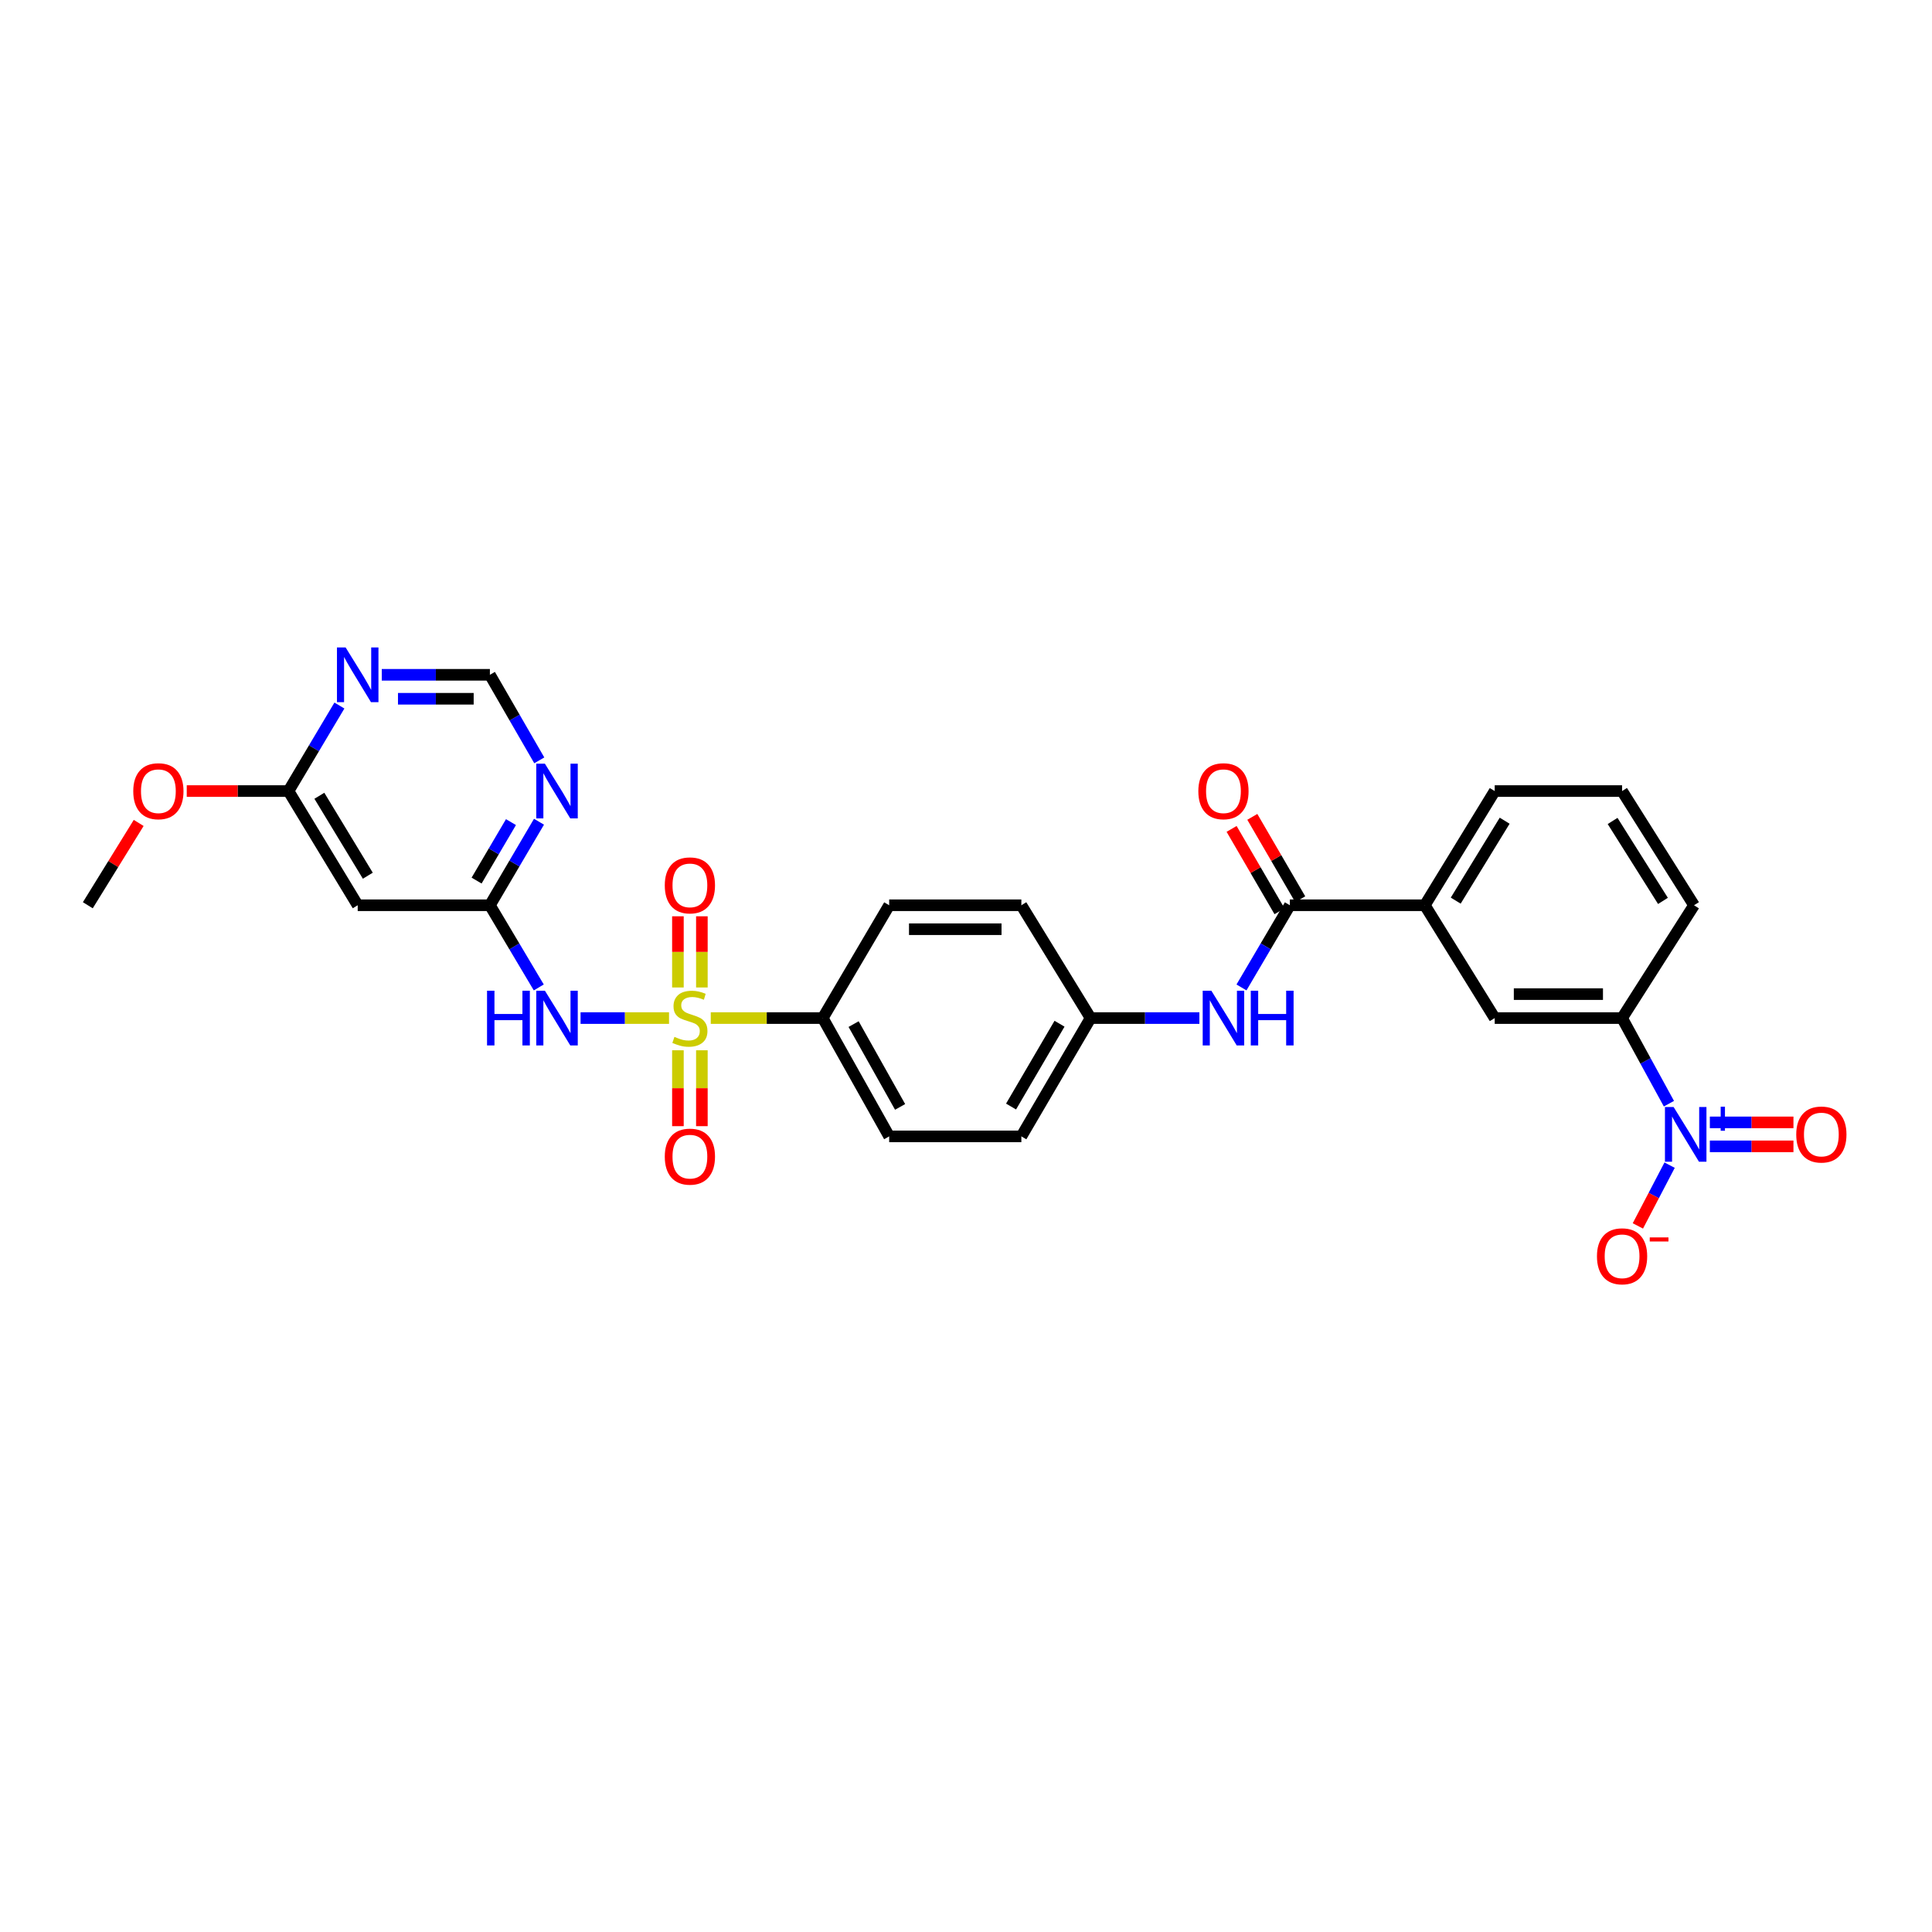<?xml version='1.0' encoding='iso-8859-1'?>
<svg version='1.1' baseProfile='full'
              xmlns='http://www.w3.org/2000/svg'
                      xmlns:rdkit='http://www.rdkit.org/xml'
                      xmlns:xlink='http://www.w3.org/1999/xlink'
                  xml:space='preserve'
width='1000px' height='1000px' viewBox='0 0 1000 1000'>
<!-- END OF HEADER -->
<rect style='opacity:1.0;fill:#FFFFFF;stroke:none' width='1000' height='1000' x='0' y='0'> </rect>
<path class='bond-0' d='M 346.29,526.955 L 323.395,526.955' style='fill:none;fill-rule:evenodd;stroke:#CCCC00;stroke-width:6px;stroke-linecap:butt;stroke-linejoin:miter;stroke-opacity:1' />
<path class='bond-0' d='M 323.395,526.955 L 300.5,526.955' style='fill:none;fill-rule:evenodd;stroke:#0000FF;stroke-width:6px;stroke-linecap:butt;stroke-linejoin:miter;stroke-opacity:1' />
<path class='bond-6' d='M 367.889,526.955 L 396.873,526.955' style='fill:none;fill-rule:evenodd;stroke:#CCCC00;stroke-width:6px;stroke-linecap:butt;stroke-linejoin:miter;stroke-opacity:1' />
<path class='bond-6' d='M 396.873,526.955 L 425.856,526.955' style='fill:none;fill-rule:evenodd;stroke:#000000;stroke-width:6px;stroke-linecap:butt;stroke-linejoin:miter;stroke-opacity:1' />
<path class='bond-11' d='M 350.889,543.626 L 350.889,563.263' style='fill:none;fill-rule:evenodd;stroke:#CCCC00;stroke-width:6px;stroke-linecap:butt;stroke-linejoin:miter;stroke-opacity:1' />
<path class='bond-11' d='M 350.889,563.263 L 350.889,582.9' style='fill:none;fill-rule:evenodd;stroke:#FF0000;stroke-width:6px;stroke-linecap:butt;stroke-linejoin:miter;stroke-opacity:1' />
<path class='bond-11' d='M 363.291,543.626 L 363.291,563.263' style='fill:none;fill-rule:evenodd;stroke:#CCCC00;stroke-width:6px;stroke-linecap:butt;stroke-linejoin:miter;stroke-opacity:1' />
<path class='bond-11' d='M 363.291,563.263 L 363.291,582.9' style='fill:none;fill-rule:evenodd;stroke:#FF0000;stroke-width:6px;stroke-linecap:butt;stroke-linejoin:miter;stroke-opacity:1' />
<path class='bond-12' d='M 363.291,511.116 L 363.291,492.694' style='fill:none;fill-rule:evenodd;stroke:#CCCC00;stroke-width:6px;stroke-linecap:butt;stroke-linejoin:miter;stroke-opacity:1' />
<path class='bond-12' d='M 363.291,492.694 L 363.291,474.272' style='fill:none;fill-rule:evenodd;stroke:#FF0000;stroke-width:6px;stroke-linecap:butt;stroke-linejoin:miter;stroke-opacity:1' />
<path class='bond-12' d='M 350.889,511.116 L 350.889,492.694' style='fill:none;fill-rule:evenodd;stroke:#CCCC00;stroke-width:6px;stroke-linecap:butt;stroke-linejoin:miter;stroke-opacity:1' />
<path class='bond-12' d='M 350.889,492.694 L 350.889,474.272' style='fill:none;fill-rule:evenodd;stroke:#FF0000;stroke-width:6px;stroke-linecap:butt;stroke-linejoin:miter;stroke-opacity:1' />
<path class='bond-3' d='M 278.874,511.097 L 266.22,489.827' style='fill:none;fill-rule:evenodd;stroke:#0000FF;stroke-width:6px;stroke-linecap:butt;stroke-linejoin:miter;stroke-opacity:1' />
<path class='bond-3' d='M 266.22,489.827 L 253.565,468.558' style='fill:none;fill-rule:evenodd;stroke:#000000;stroke-width:6px;stroke-linecap:butt;stroke-linejoin:miter;stroke-opacity:1' />
<path class='bond-1' d='M 863.83,571.269 L 851.707,549.112' style='fill:none;fill-rule:evenodd;stroke:#0000FF;stroke-width:6px;stroke-linecap:butt;stroke-linejoin:miter;stroke-opacity:1' />
<path class='bond-1' d='M 851.707,549.112 L 839.583,526.955' style='fill:none;fill-rule:evenodd;stroke:#000000;stroke-width:6px;stroke-linecap:butt;stroke-linejoin:miter;stroke-opacity:1' />
<path class='bond-15' d='M 864.189,603.082 L 855.974,618.806' style='fill:none;fill-rule:evenodd;stroke:#0000FF;stroke-width:6px;stroke-linecap:butt;stroke-linejoin:miter;stroke-opacity:1' />
<path class='bond-15' d='M 855.974,618.806 L 847.759,634.53' style='fill:none;fill-rule:evenodd;stroke:#FF0000;stroke-width:6px;stroke-linecap:butt;stroke-linejoin:miter;stroke-opacity:1' />
<path class='bond-17' d='M 885.012,593.345 L 906.649,593.345' style='fill:none;fill-rule:evenodd;stroke:#0000FF;stroke-width:6px;stroke-linecap:butt;stroke-linejoin:miter;stroke-opacity:1' />
<path class='bond-17' d='M 906.649,593.345 L 928.286,593.345' style='fill:none;fill-rule:evenodd;stroke:#FF0000;stroke-width:6px;stroke-linecap:butt;stroke-linejoin:miter;stroke-opacity:1' />
<path class='bond-17' d='M 885.012,580.943 L 906.649,580.943' style='fill:none;fill-rule:evenodd;stroke:#0000FF;stroke-width:6px;stroke-linecap:butt;stroke-linejoin:miter;stroke-opacity:1' />
<path class='bond-17' d='M 906.649,580.943 L 928.286,580.943' style='fill:none;fill-rule:evenodd;stroke:#FF0000;stroke-width:6px;stroke-linecap:butt;stroke-linejoin:miter;stroke-opacity:1' />
<path class='bond-2' d='M 667.63,468.558 L 655.109,489.83' style='fill:none;fill-rule:evenodd;stroke:#000000;stroke-width:6px;stroke-linecap:butt;stroke-linejoin:miter;stroke-opacity:1' />
<path class='bond-2' d='M 655.109,489.83 L 642.589,511.101' style='fill:none;fill-rule:evenodd;stroke:#0000FF;stroke-width:6px;stroke-linecap:butt;stroke-linejoin:miter;stroke-opacity:1' />
<path class='bond-10' d='M 667.63,468.558 L 737.478,468.558' style='fill:none;fill-rule:evenodd;stroke:#000000;stroke-width:6px;stroke-linecap:butt;stroke-linejoin:miter;stroke-opacity:1' />
<path class='bond-18' d='M 672.99,465.441 L 660.593,444.122' style='fill:none;fill-rule:evenodd;stroke:#000000;stroke-width:6px;stroke-linecap:butt;stroke-linejoin:miter;stroke-opacity:1' />
<path class='bond-18' d='M 660.593,444.122 L 648.195,422.804' style='fill:none;fill-rule:evenodd;stroke:#FF0000;stroke-width:6px;stroke-linecap:butt;stroke-linejoin:miter;stroke-opacity:1' />
<path class='bond-18' d='M 662.27,471.675 L 649.872,450.357' style='fill:none;fill-rule:evenodd;stroke:#000000;stroke-width:6px;stroke-linecap:butt;stroke-linejoin:miter;stroke-opacity:1' />
<path class='bond-18' d='M 649.872,450.357 L 637.474,429.038' style='fill:none;fill-rule:evenodd;stroke:#FF0000;stroke-width:6px;stroke-linecap:butt;stroke-linejoin:miter;stroke-opacity:1' />
<path class='bond-4' d='M 253.565,468.558 L 266.272,446.942' style='fill:none;fill-rule:evenodd;stroke:#000000;stroke-width:6px;stroke-linecap:butt;stroke-linejoin:miter;stroke-opacity:1' />
<path class='bond-4' d='M 266.272,446.942 L 278.979,425.325' style='fill:none;fill-rule:evenodd;stroke:#0000FF;stroke-width:6px;stroke-linecap:butt;stroke-linejoin:miter;stroke-opacity:1' />
<path class='bond-4' d='M 246.686,455.789 L 255.581,440.657' style='fill:none;fill-rule:evenodd;stroke:#000000;stroke-width:6px;stroke-linecap:butt;stroke-linejoin:miter;stroke-opacity:1' />
<path class='bond-4' d='M 255.581,440.657 L 264.476,425.526' style='fill:none;fill-rule:evenodd;stroke:#0000FF;stroke-width:6px;stroke-linecap:butt;stroke-linejoin:miter;stroke-opacity:1' />
<path class='bond-9' d='M 253.565,468.558 L 185.15,468.558' style='fill:none;fill-rule:evenodd;stroke:#000000;stroke-width:6px;stroke-linecap:butt;stroke-linejoin:miter;stroke-opacity:1' />
<path class='bond-16' d='M 279.131,393.554 L 266.348,371.415' style='fill:none;fill-rule:evenodd;stroke:#0000FF;stroke-width:6px;stroke-linecap:butt;stroke-linejoin:miter;stroke-opacity:1' />
<path class='bond-16' d='M 266.348,371.415 L 253.565,349.277' style='fill:none;fill-rule:evenodd;stroke:#000000;stroke-width:6px;stroke-linecap:butt;stroke-linejoin:miter;stroke-opacity:1' />
<path class='bond-5' d='M 839.583,526.955 L 773.663,526.955' style='fill:none;fill-rule:evenodd;stroke:#000000;stroke-width:6px;stroke-linecap:butt;stroke-linejoin:miter;stroke-opacity:1' />
<path class='bond-5' d='M 829.695,514.554 L 783.551,514.554' style='fill:none;fill-rule:evenodd;stroke:#000000;stroke-width:6px;stroke-linecap:butt;stroke-linejoin:miter;stroke-opacity:1' />
<path class='bond-31' d='M 839.583,526.955 L 876.822,468.558' style='fill:none;fill-rule:evenodd;stroke:#000000;stroke-width:6px;stroke-linecap:butt;stroke-linejoin:miter;stroke-opacity:1' />
<path class='bond-19' d='M 425.856,526.955 L 460.236,588.191' style='fill:none;fill-rule:evenodd;stroke:#000000;stroke-width:6px;stroke-linecap:butt;stroke-linejoin:miter;stroke-opacity:1' />
<path class='bond-19' d='M 441.827,530.07 L 465.893,572.935' style='fill:none;fill-rule:evenodd;stroke:#000000;stroke-width:6px;stroke-linecap:butt;stroke-linejoin:miter;stroke-opacity:1' />
<path class='bond-20' d='M 425.856,526.955 L 460.236,468.558' style='fill:none;fill-rule:evenodd;stroke:#000000;stroke-width:6px;stroke-linecap:butt;stroke-linejoin:miter;stroke-opacity:1' />
<path class='bond-7' d='M 175.677,365.187 L 162.501,387.319' style='fill:none;fill-rule:evenodd;stroke:#0000FF;stroke-width:6px;stroke-linecap:butt;stroke-linejoin:miter;stroke-opacity:1' />
<path class='bond-7' d='M 162.501,387.319 L 149.324,409.451' style='fill:none;fill-rule:evenodd;stroke:#000000;stroke-width:6px;stroke-linecap:butt;stroke-linejoin:miter;stroke-opacity:1' />
<path class='bond-30' d='M 197.601,349.277 L 225.583,349.277' style='fill:none;fill-rule:evenodd;stroke:#0000FF;stroke-width:6px;stroke-linecap:butt;stroke-linejoin:miter;stroke-opacity:1' />
<path class='bond-30' d='M 225.583,349.277 L 253.565,349.277' style='fill:none;fill-rule:evenodd;stroke:#000000;stroke-width:6px;stroke-linecap:butt;stroke-linejoin:miter;stroke-opacity:1' />
<path class='bond-30' d='M 205.995,361.678 L 225.583,361.678' style='fill:none;fill-rule:evenodd;stroke:#0000FF;stroke-width:6px;stroke-linecap:butt;stroke-linejoin:miter;stroke-opacity:1' />
<path class='bond-30' d='M 225.583,361.678 L 245.171,361.678' style='fill:none;fill-rule:evenodd;stroke:#000000;stroke-width:6px;stroke-linecap:butt;stroke-linejoin:miter;stroke-opacity:1' />
<path class='bond-8' d='M 620.798,526.955 L 592.641,526.955' style='fill:none;fill-rule:evenodd;stroke:#0000FF;stroke-width:6px;stroke-linecap:butt;stroke-linejoin:miter;stroke-opacity:1' />
<path class='bond-8' d='M 592.641,526.955 L 564.484,526.955' style='fill:none;fill-rule:evenodd;stroke:#000000;stroke-width:6px;stroke-linecap:butt;stroke-linejoin:miter;stroke-opacity:1' />
<path class='bond-14' d='M 185.15,468.558 L 149.324,409.451' style='fill:none;fill-rule:evenodd;stroke:#000000;stroke-width:6px;stroke-linecap:butt;stroke-linejoin:miter;stroke-opacity:1' />
<path class='bond-14' d='M 190.382,453.264 L 165.303,411.889' style='fill:none;fill-rule:evenodd;stroke:#000000;stroke-width:6px;stroke-linecap:butt;stroke-linejoin:miter;stroke-opacity:1' />
<path class='bond-13' d='M 737.478,468.558 L 773.663,526.955' style='fill:none;fill-rule:evenodd;stroke:#000000;stroke-width:6px;stroke-linecap:butt;stroke-linejoin:miter;stroke-opacity:1' />
<path class='bond-26' d='M 737.478,468.558 L 773.663,409.451' style='fill:none;fill-rule:evenodd;stroke:#000000;stroke-width:6px;stroke-linecap:butt;stroke-linejoin:miter;stroke-opacity:1' />
<path class='bond-26' d='M 753.482,466.167 L 778.812,424.793' style='fill:none;fill-rule:evenodd;stroke:#000000;stroke-width:6px;stroke-linecap:butt;stroke-linejoin:miter;stroke-opacity:1' />
<path class='bond-24' d='M 149.324,409.451 L 122.992,409.451' style='fill:none;fill-rule:evenodd;stroke:#000000;stroke-width:6px;stroke-linecap:butt;stroke-linejoin:miter;stroke-opacity:1' />
<path class='bond-24' d='M 122.992,409.451 L 96.661,409.451' style='fill:none;fill-rule:evenodd;stroke:#FF0000;stroke-width:6px;stroke-linecap:butt;stroke-linejoin:miter;stroke-opacity:1' />
<path class='bond-23' d='M 460.236,588.191 L 528.651,588.191' style='fill:none;fill-rule:evenodd;stroke:#000000;stroke-width:6px;stroke-linecap:butt;stroke-linejoin:miter;stroke-opacity:1' />
<path class='bond-22' d='M 460.236,468.558 L 528.651,468.558' style='fill:none;fill-rule:evenodd;stroke:#000000;stroke-width:6px;stroke-linecap:butt;stroke-linejoin:miter;stroke-opacity:1' />
<path class='bond-22' d='M 470.498,480.96 L 518.388,480.96' style='fill:none;fill-rule:evenodd;stroke:#000000;stroke-width:6px;stroke-linecap:butt;stroke-linejoin:miter;stroke-opacity:1' />
<path class='bond-21' d='M 564.484,526.955 L 528.651,468.558' style='fill:none;fill-rule:evenodd;stroke:#000000;stroke-width:6px;stroke-linecap:butt;stroke-linejoin:miter;stroke-opacity:1' />
<path class='bond-29' d='M 564.484,526.955 L 528.651,588.191' style='fill:none;fill-rule:evenodd;stroke:#000000;stroke-width:6px;stroke-linecap:butt;stroke-linejoin:miter;stroke-opacity:1' />
<path class='bond-29' d='M 548.406,529.877 L 523.322,572.742' style='fill:none;fill-rule:evenodd;stroke:#000000;stroke-width:6px;stroke-linecap:butt;stroke-linejoin:miter;stroke-opacity:1' />
<path class='bond-28' d='M 71.783,425.948 L 58.619,447.253' style='fill:none;fill-rule:evenodd;stroke:#FF0000;stroke-width:6px;stroke-linecap:butt;stroke-linejoin:miter;stroke-opacity:1' />
<path class='bond-28' d='M 58.619,447.253 L 45.455,468.558' style='fill:none;fill-rule:evenodd;stroke:#000000;stroke-width:6px;stroke-linecap:butt;stroke-linejoin:miter;stroke-opacity:1' />
<path class='bond-25' d='M 876.822,468.558 L 839.583,409.451' style='fill:none;fill-rule:evenodd;stroke:#000000;stroke-width:6px;stroke-linecap:butt;stroke-linejoin:miter;stroke-opacity:1' />
<path class='bond-25' d='M 860.744,466.303 L 834.677,424.928' style='fill:none;fill-rule:evenodd;stroke:#000000;stroke-width:6px;stroke-linecap:butt;stroke-linejoin:miter;stroke-opacity:1' />
<path class='bond-27' d='M 773.663,409.451 L 839.583,409.451' style='fill:none;fill-rule:evenodd;stroke:#000000;stroke-width:6px;stroke-linecap:butt;stroke-linejoin:miter;stroke-opacity:1' />
<path  class='atom-0' d='M 349.09 536.675
Q 349.41 536.795, 350.73 537.355
Q 352.05 537.915, 353.49 538.275
Q 354.97 538.595, 356.41 538.595
Q 359.09 538.595, 360.65 537.315
Q 362.21 535.995, 362.21 533.715
Q 362.21 532.155, 361.41 531.195
Q 360.65 530.235, 359.45 529.715
Q 358.25 529.195, 356.25 528.595
Q 353.73 527.835, 352.21 527.115
Q 350.73 526.395, 349.65 524.875
Q 348.61 523.355, 348.61 520.795
Q 348.61 517.235, 351.01 515.035
Q 353.45 512.835, 358.25 512.835
Q 361.53 512.835, 365.25 514.395
L 364.33 517.475
Q 360.93 516.075, 358.37 516.075
Q 355.61 516.075, 354.09 517.235
Q 352.57 518.355, 352.61 520.315
Q 352.61 521.835, 353.37 522.755
Q 354.17 523.675, 355.29 524.195
Q 356.45 524.715, 358.37 525.315
Q 360.93 526.115, 362.45 526.915
Q 363.97 527.715, 365.05 529.355
Q 366.17 530.955, 366.17 533.715
Q 366.17 537.635, 363.53 539.755
Q 360.93 541.835, 356.57 541.835
Q 354.05 541.835, 352.13 541.275
Q 350.25 540.755, 348.01 539.835
L 349.09 536.675
' fill='#CCCC00'/>
<path  class='atom-1' d='M 252.09 512.795
L 255.93 512.795
L 255.93 524.835
L 270.41 524.835
L 270.41 512.795
L 274.25 512.795
L 274.25 541.115
L 270.41 541.115
L 270.41 528.035
L 255.93 528.035
L 255.93 541.115
L 252.09 541.115
L 252.09 512.795
' fill='#0000FF'/>
<path  class='atom-1' d='M 282.05 512.795
L 291.33 527.795
Q 292.25 529.275, 293.73 531.955
Q 295.21 534.635, 295.29 534.795
L 295.29 512.795
L 299.05 512.795
L 299.05 541.115
L 295.17 541.115
L 285.21 524.715
Q 284.05 522.795, 282.81 520.595
Q 281.61 518.395, 281.25 517.715
L 281.25 541.115
L 277.57 541.115
L 277.57 512.795
L 282.05 512.795
' fill='#0000FF'/>
<path  class='atom-2' d='M 866.256 572.984
L 875.536 587.984
Q 876.456 589.464, 877.936 592.144
Q 879.416 594.824, 879.496 594.984
L 879.496 572.984
L 883.256 572.984
L 883.256 601.304
L 879.376 601.304
L 869.416 584.904
Q 868.256 582.984, 867.016 580.784
Q 865.816 578.584, 865.456 577.904
L 865.456 601.304
L 861.776 601.304
L 861.776 572.984
L 866.256 572.984
' fill='#0000FF'/>
<path  class='atom-2' d='M 885.632 578.089
L 890.622 578.089
L 890.622 572.835
L 892.839 572.835
L 892.839 578.089
L 897.961 578.089
L 897.961 579.99
L 892.839 579.99
L 892.839 585.27
L 890.622 585.27
L 890.622 579.99
L 885.632 579.99
L 885.632 578.089
' fill='#0000FF'/>
<path  class='atom-5' d='M 282.05 395.291
L 291.33 410.291
Q 292.25 411.771, 293.73 414.451
Q 295.21 417.131, 295.29 417.291
L 295.29 395.291
L 299.05 395.291
L 299.05 423.611
L 295.17 423.611
L 285.21 407.211
Q 284.05 405.291, 282.81 403.091
Q 281.61 400.891, 281.25 400.211
L 281.25 423.611
L 277.57 423.611
L 277.57 395.291
L 282.05 395.291
' fill='#0000FF'/>
<path  class='atom-8' d='M 178.89 335.117
L 188.17 350.117
Q 189.09 351.597, 190.57 354.277
Q 192.05 356.957, 192.13 357.117
L 192.13 335.117
L 195.89 335.117
L 195.89 363.437
L 192.01 363.437
L 182.05 347.037
Q 180.89 345.117, 179.65 342.917
Q 178.45 340.717, 178.09 340.037
L 178.09 363.437
L 174.41 363.437
L 174.41 335.117
L 178.89 335.117
' fill='#0000FF'/>
<path  class='atom-9' d='M 626.997 512.795
L 636.277 527.795
Q 637.197 529.275, 638.677 531.955
Q 640.157 534.635, 640.237 534.795
L 640.237 512.795
L 643.997 512.795
L 643.997 541.115
L 640.117 541.115
L 630.157 524.715
Q 628.997 522.795, 627.757 520.595
Q 626.557 518.395, 626.197 517.715
L 626.197 541.115
L 622.517 541.115
L 622.517 512.795
L 626.997 512.795
' fill='#0000FF'/>
<path  class='atom-9' d='M 647.397 512.795
L 651.237 512.795
L 651.237 524.835
L 665.717 524.835
L 665.717 512.795
L 669.557 512.795
L 669.557 541.115
L 665.717 541.115
L 665.717 528.035
L 651.237 528.035
L 651.237 541.115
L 647.397 541.115
L 647.397 512.795
' fill='#0000FF'/>
<path  class='atom-12' d='M 344.09 598.675
Q 344.09 591.875, 347.45 588.075
Q 350.81 584.275, 357.09 584.275
Q 363.37 584.275, 366.73 588.075
Q 370.09 591.875, 370.09 598.675
Q 370.09 605.555, 366.69 609.475
Q 363.29 613.355, 357.09 613.355
Q 350.85 613.355, 347.45 609.475
Q 344.09 605.595, 344.09 598.675
M 357.09 610.155
Q 361.41 610.155, 363.73 607.275
Q 366.09 604.355, 366.09 598.675
Q 366.09 593.115, 363.73 590.315
Q 361.41 587.475, 357.09 587.475
Q 352.77 587.475, 350.41 590.275
Q 348.09 593.075, 348.09 598.675
Q 348.09 604.395, 350.41 607.275
Q 352.77 610.155, 357.09 610.155
' fill='#FF0000'/>
<path  class='atom-13' d='M 344.09 458.269
Q 344.09 451.469, 347.45 447.669
Q 350.81 443.869, 357.09 443.869
Q 363.37 443.869, 366.73 447.669
Q 370.09 451.469, 370.09 458.269
Q 370.09 465.149, 366.69 469.069
Q 363.29 472.949, 357.09 472.949
Q 350.85 472.949, 347.45 469.069
Q 344.09 465.189, 344.09 458.269
M 357.09 469.749
Q 361.41 469.749, 363.73 466.869
Q 366.09 463.949, 366.09 458.269
Q 366.09 452.709, 363.73 449.909
Q 361.41 447.069, 357.09 447.069
Q 352.77 447.069, 350.41 449.869
Q 348.09 452.669, 348.09 458.269
Q 348.09 463.989, 350.41 466.869
Q 352.77 469.749, 357.09 469.749
' fill='#FF0000'/>
<path  class='atom-16' d='M 826.583 650.258
Q 826.583 643.458, 829.943 639.658
Q 833.303 635.858, 839.583 635.858
Q 845.863 635.858, 849.223 639.658
Q 852.583 643.458, 852.583 650.258
Q 852.583 657.138, 849.183 661.058
Q 845.783 664.938, 839.583 664.938
Q 833.343 664.938, 829.943 661.058
Q 826.583 657.178, 826.583 650.258
M 839.583 661.738
Q 843.903 661.738, 846.223 658.858
Q 848.583 655.938, 848.583 650.258
Q 848.583 644.698, 846.223 641.898
Q 843.903 639.058, 839.583 639.058
Q 835.263 639.058, 832.903 641.858
Q 830.583 644.658, 830.583 650.258
Q 830.583 655.978, 832.903 658.858
Q 835.263 661.738, 839.583 661.738
' fill='#FF0000'/>
<path  class='atom-16' d='M 853.903 640.48
L 863.592 640.48
L 863.592 642.592
L 853.903 642.592
L 853.903 640.48
' fill='#FF0000'/>
<path  class='atom-18' d='M 929.729 587.224
Q 929.729 580.424, 933.089 576.624
Q 936.449 572.824, 942.729 572.824
Q 949.009 572.824, 952.369 576.624
Q 955.729 580.424, 955.729 587.224
Q 955.729 594.104, 952.329 598.024
Q 948.929 601.904, 942.729 601.904
Q 936.489 601.904, 933.089 598.024
Q 929.729 594.144, 929.729 587.224
M 942.729 598.704
Q 947.049 598.704, 949.369 595.824
Q 951.729 592.904, 951.729 587.224
Q 951.729 581.664, 949.369 578.864
Q 947.049 576.024, 942.729 576.024
Q 938.409 576.024, 936.049 578.824
Q 933.729 581.624, 933.729 587.224
Q 933.729 592.944, 936.049 595.824
Q 938.409 598.704, 942.729 598.704
' fill='#FF0000'/>
<path  class='atom-19' d='M 620.257 409.531
Q 620.257 402.731, 623.617 398.931
Q 626.977 395.131, 633.257 395.131
Q 639.537 395.131, 642.897 398.931
Q 646.257 402.731, 646.257 409.531
Q 646.257 416.411, 642.857 420.331
Q 639.457 424.211, 633.257 424.211
Q 627.017 424.211, 623.617 420.331
Q 620.257 416.451, 620.257 409.531
M 633.257 421.011
Q 637.577 421.011, 639.897 418.131
Q 642.257 415.211, 642.257 409.531
Q 642.257 403.971, 639.897 401.171
Q 637.577 398.331, 633.257 398.331
Q 628.937 398.331, 626.577 401.131
Q 624.257 403.931, 624.257 409.531
Q 624.257 415.251, 626.577 418.131
Q 628.937 421.011, 633.257 421.011
' fill='#FF0000'/>
<path  class='atom-25' d='M 68.977 409.531
Q 68.977 402.731, 72.337 398.931
Q 75.697 395.131, 81.977 395.131
Q 88.257 395.131, 91.617 398.931
Q 94.977 402.731, 94.977 409.531
Q 94.977 416.411, 91.577 420.331
Q 88.177 424.211, 81.977 424.211
Q 75.737 424.211, 72.337 420.331
Q 68.977 416.451, 68.977 409.531
M 81.977 421.011
Q 86.297 421.011, 88.617 418.131
Q 90.977 415.211, 90.977 409.531
Q 90.977 403.971, 88.617 401.171
Q 86.297 398.331, 81.977 398.331
Q 77.657 398.331, 75.297 401.131
Q 72.977 403.931, 72.977 409.531
Q 72.977 415.251, 75.297 418.131
Q 77.657 421.011, 81.977 421.011
' fill='#FF0000'/>
</svg>
